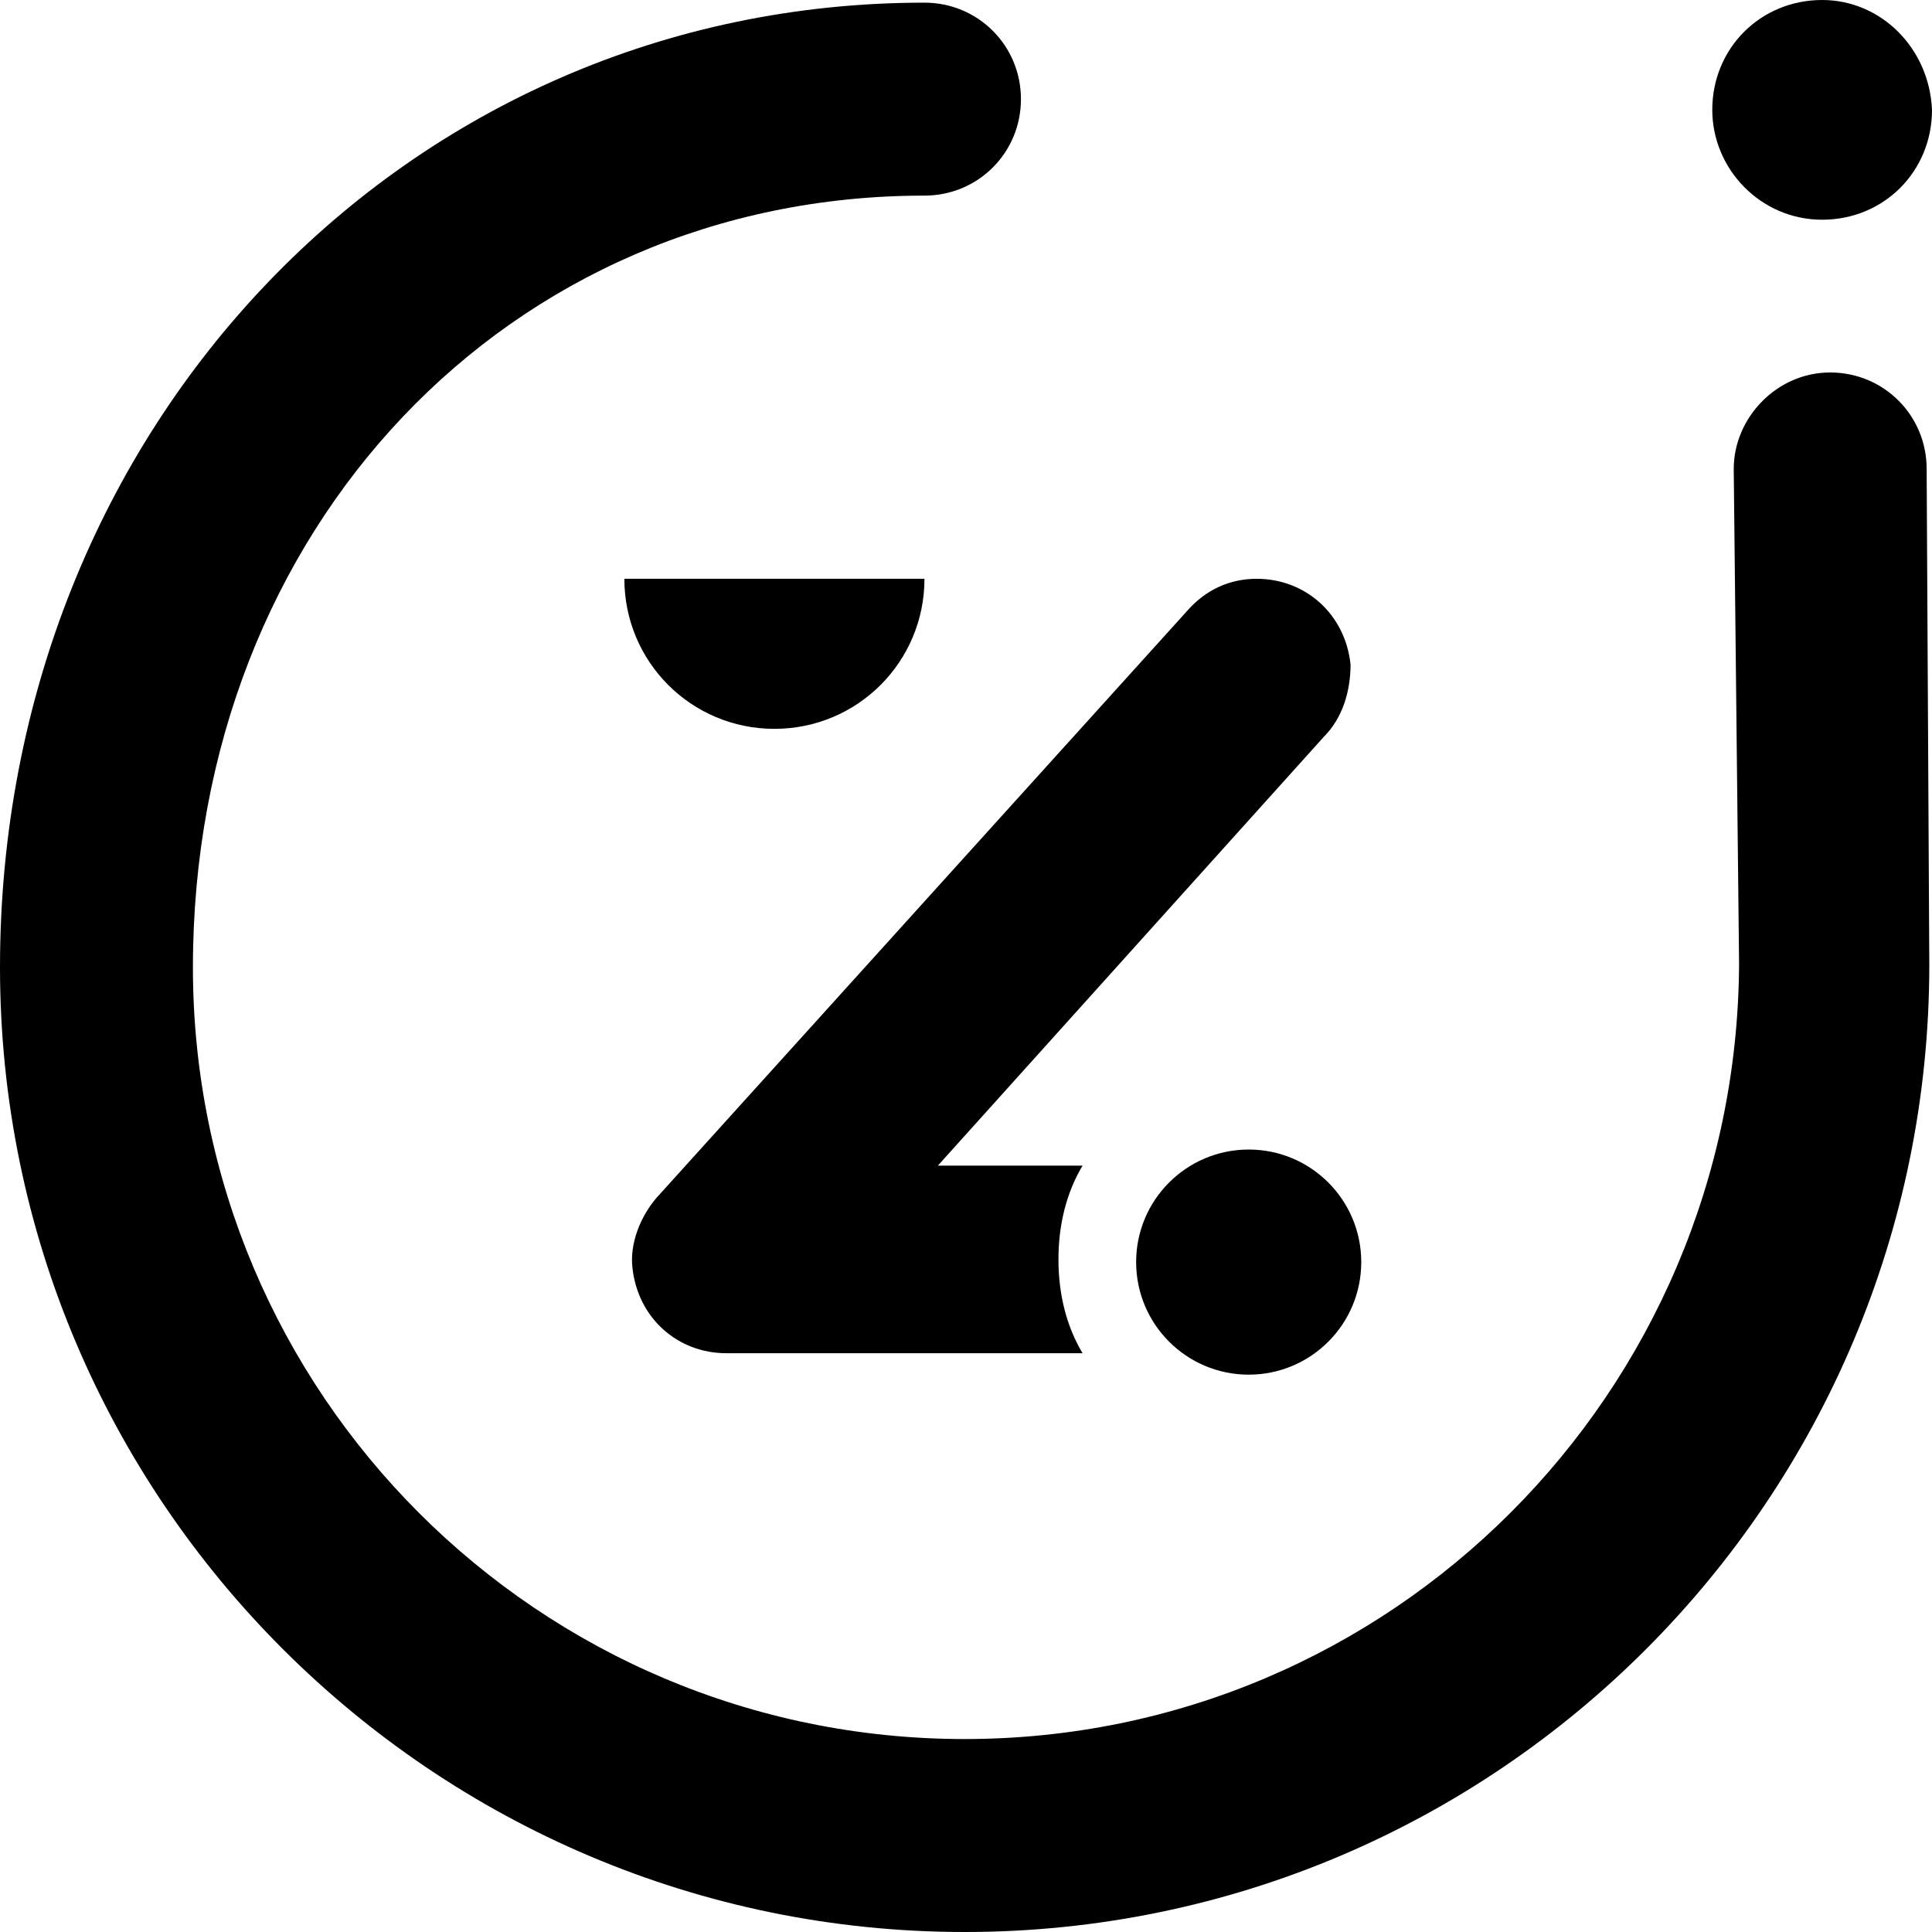 <svg width="48" height="48" viewBox="0 0 48 48" fill="none" xmlns="http://www.w3.org/2000/svg">
<path d="M47.867 11.65C47.867 10.319 46.802 9.254 45.47 9.254C44.139 9.254 43.074 10.385 43.074 11.65L43.207 23.966C43.14 34.618 34.552 43.206 23.967 43.206C13.381 43.206 4.793 34.618 4.793 24.033C4.793 13.115 12.649 4.86 22.968 4.86C24.3 4.86 25.365 3.795 25.365 2.463C25.365 1.132 24.3 0.066 22.968 0.066C10.119 0.066 0 10.585 0 24.033C0 37.281 10.785 48 23.967 48C37.215 48 47.933 37.215 47.933 23.966L47.867 11.65Z" fill="black"/>
<path d="M45.271 5.459C46.802 5.459 48 4.261 48 2.73C47.934 1.198 46.735 0 45.271 0C43.739 0 42.541 1.198 42.541 2.73C42.541 4.194 43.739 5.459 45.271 5.459Z" fill="black"/>
<path d="M19.24 18.108C21.304 18.108 22.968 16.444 22.968 14.38H15.512C15.512 16.444 17.176 18.108 19.24 18.108Z" fill="black"/>
<path d="M15.712 31.489C15.845 32.754 16.844 33.62 18.042 33.62H26.896C26.497 32.954 26.297 32.155 26.297 31.29C26.297 30.424 26.497 29.625 26.896 28.96H23.301L32.888 18.308C33.354 17.842 33.554 17.176 33.554 16.51C33.421 15.245 32.422 14.38 31.224 14.38C30.558 14.38 29.959 14.646 29.493 15.179L16.311 29.759C15.912 30.224 15.645 30.89 15.712 31.489Z" fill="black"/>
<path d="M31.024 34.153C32.568 34.153 33.82 32.901 33.82 31.356C33.82 29.812 32.568 28.56 31.024 28.56C29.479 28.56 28.227 29.812 28.227 31.356C28.227 32.901 29.479 34.153 31.024 34.153Z" fill="black"/>
</svg>
